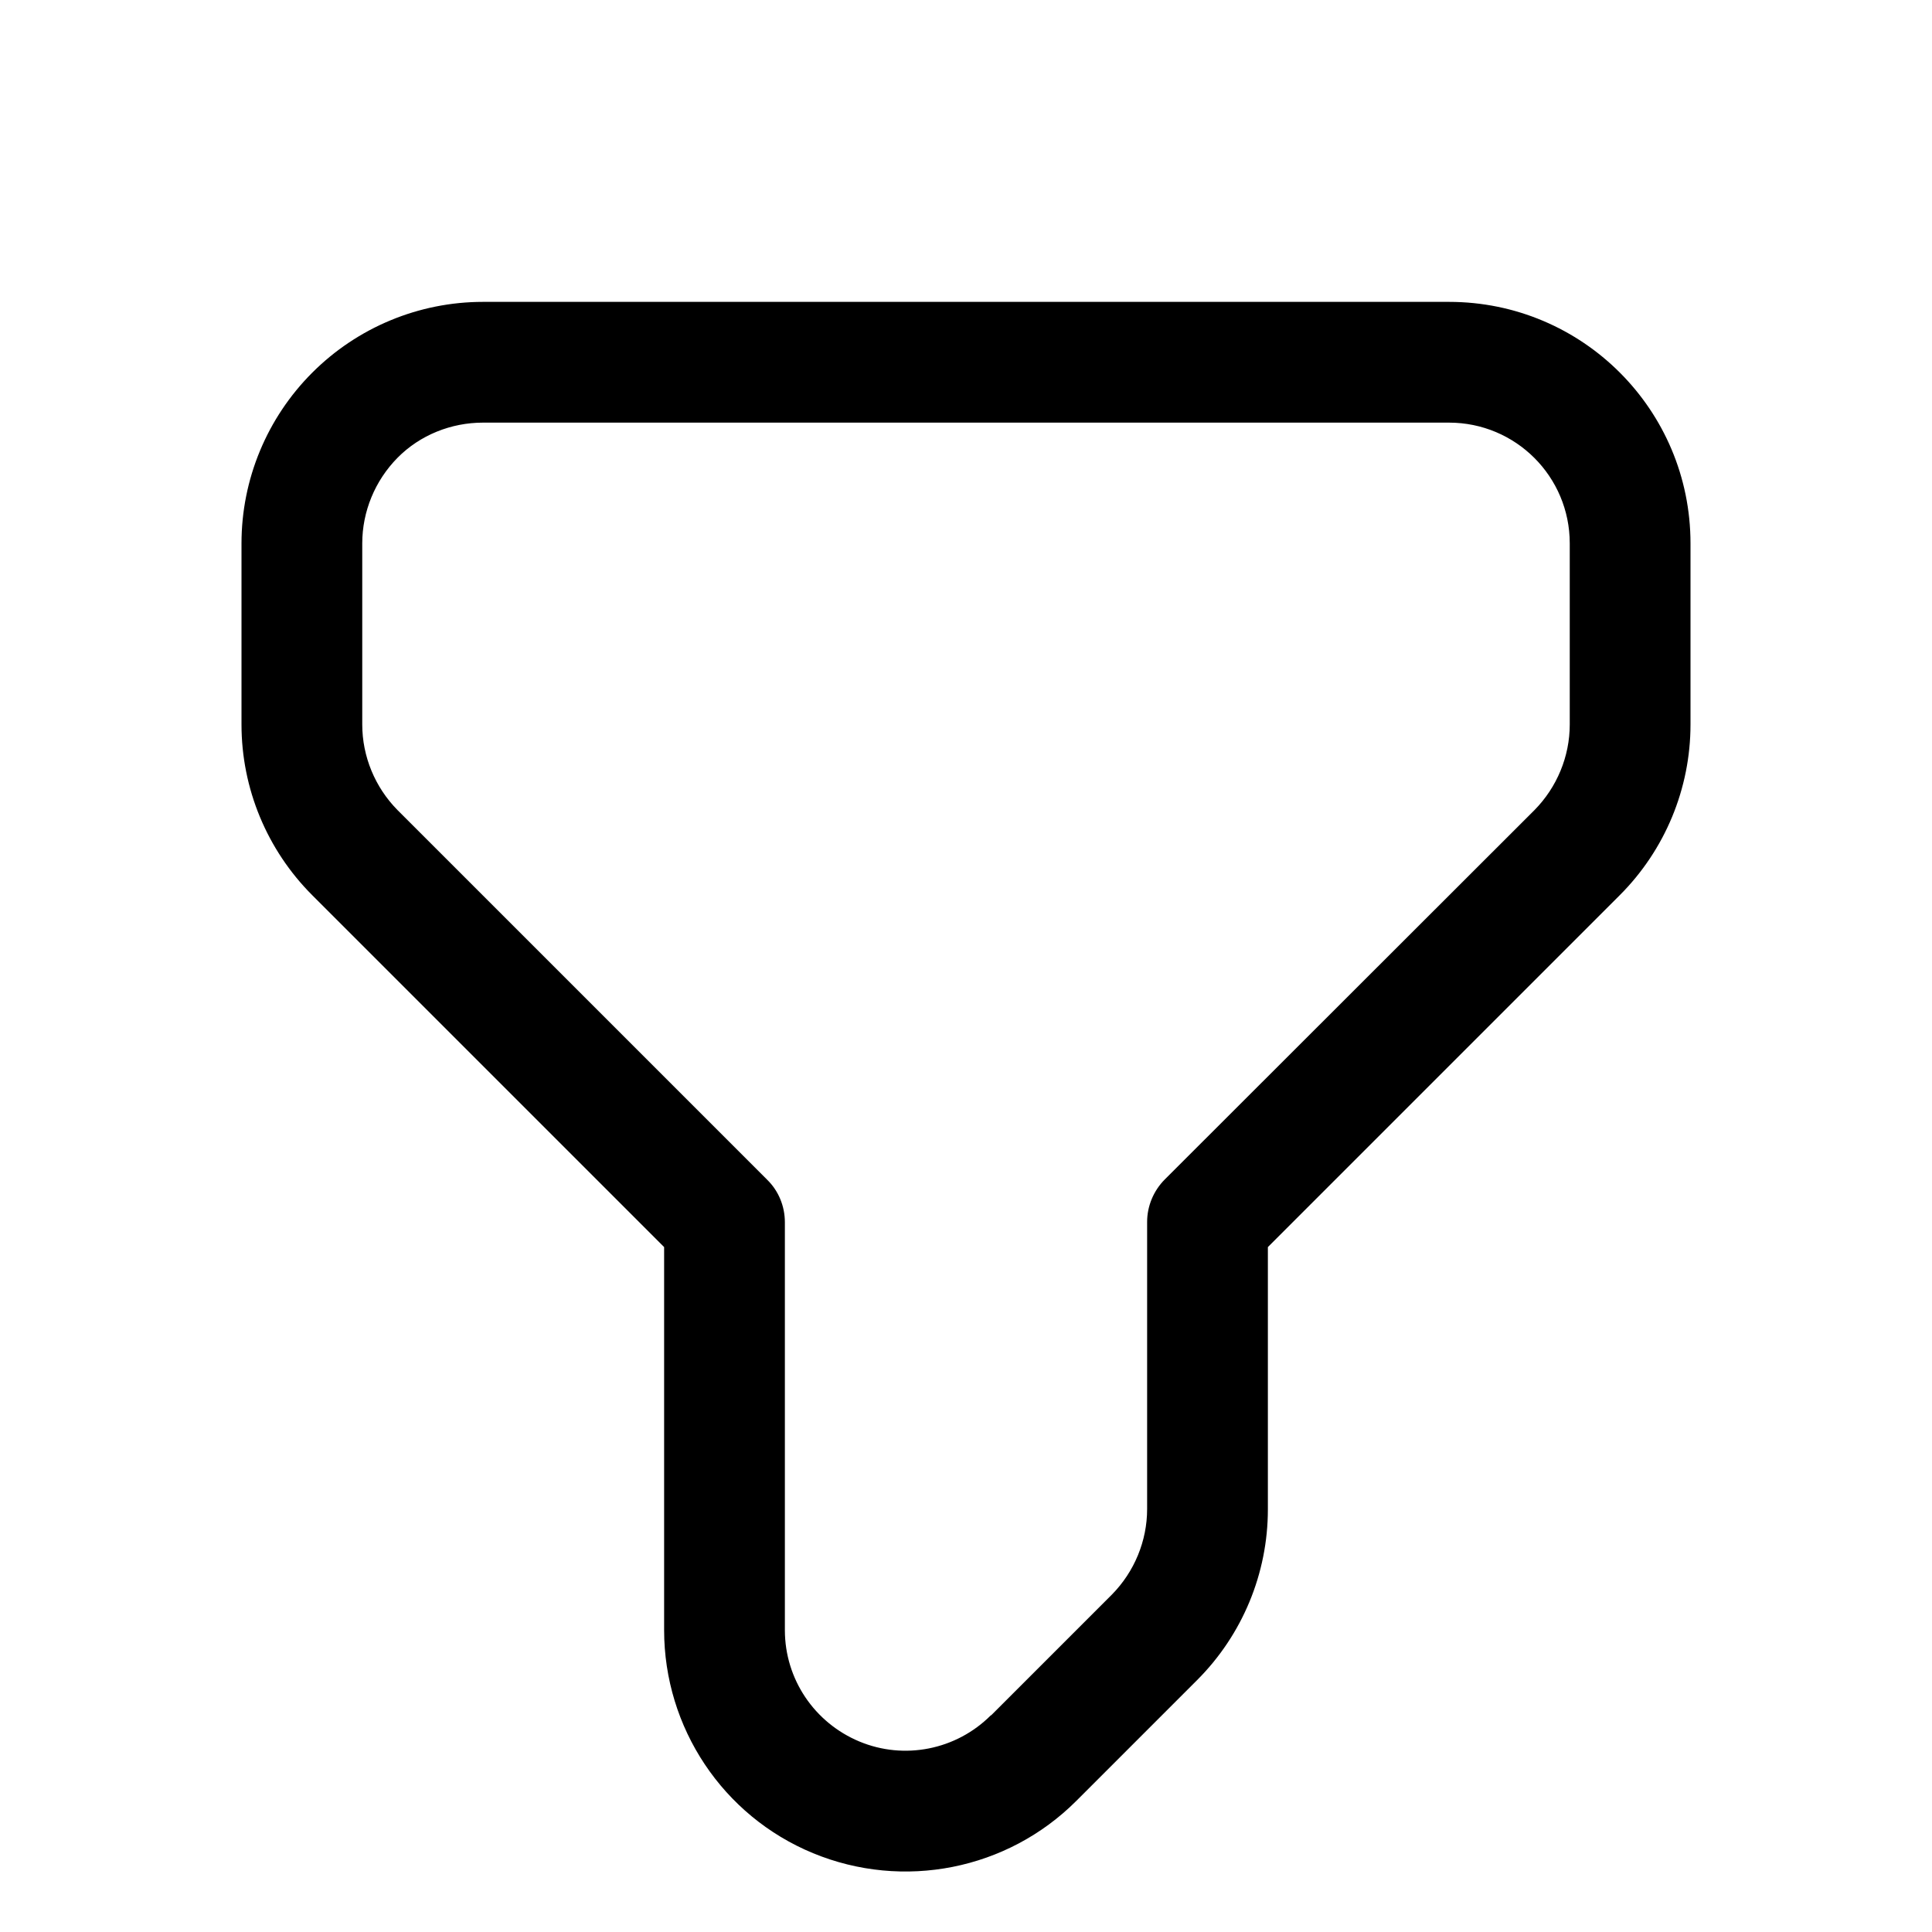 <svg xmlns="http://www.w3.org/2000/svg" viewBox="0 0 576 576"><!--! Font Awesome Pro 7.1.0 by @fontawesome - https://fontawesome.com License - https://fontawesome.com/license (Commercial License) Copyright 2025 Fonticons, Inc. --><path fill="currentColor" d="M242.4 552.5C269.3 563.6 300.3 557.5 320.9 536.9L356.9 500.9C370.4 487.4 378 469.1 378 450L378 371.8L482.9 266.9C496.4 253.4 504 235.1 504 216L504 162C504 122.2 471.8 90 432 90L144 90C124.9 90 106.6 97.6 93.1 111.1C79.6 124.6 72 142.9 72 162L72 216C72 235.1 79.6 253.4 93.1 266.9L198 371.8L198 486C198 515.1 215.5 541.4 242.4 552.5zM295.4 511.4C285.1 521.7 269.6 524.8 256.2 519.2C242.8 513.6 234 500.6 234 486L234 364.4C234 359.6 232.1 355 228.7 351.7L118.5 241.5C111.8 234.7 108 225.5 108 216L108 162C108 152.5 111.8 143.3 118.5 136.5C125.2 129.7 134.5 126 144 126L432 126C451.9 126 468 142.1 468 162L468 216C468 225.5 464.2 234.7 457.5 241.5L347.3 351.6C343.9 355 342 359.6 342 364.3L342 449.9C342 459.4 338.2 468.6 331.5 475.4L295.5 511.4z"/></svg>